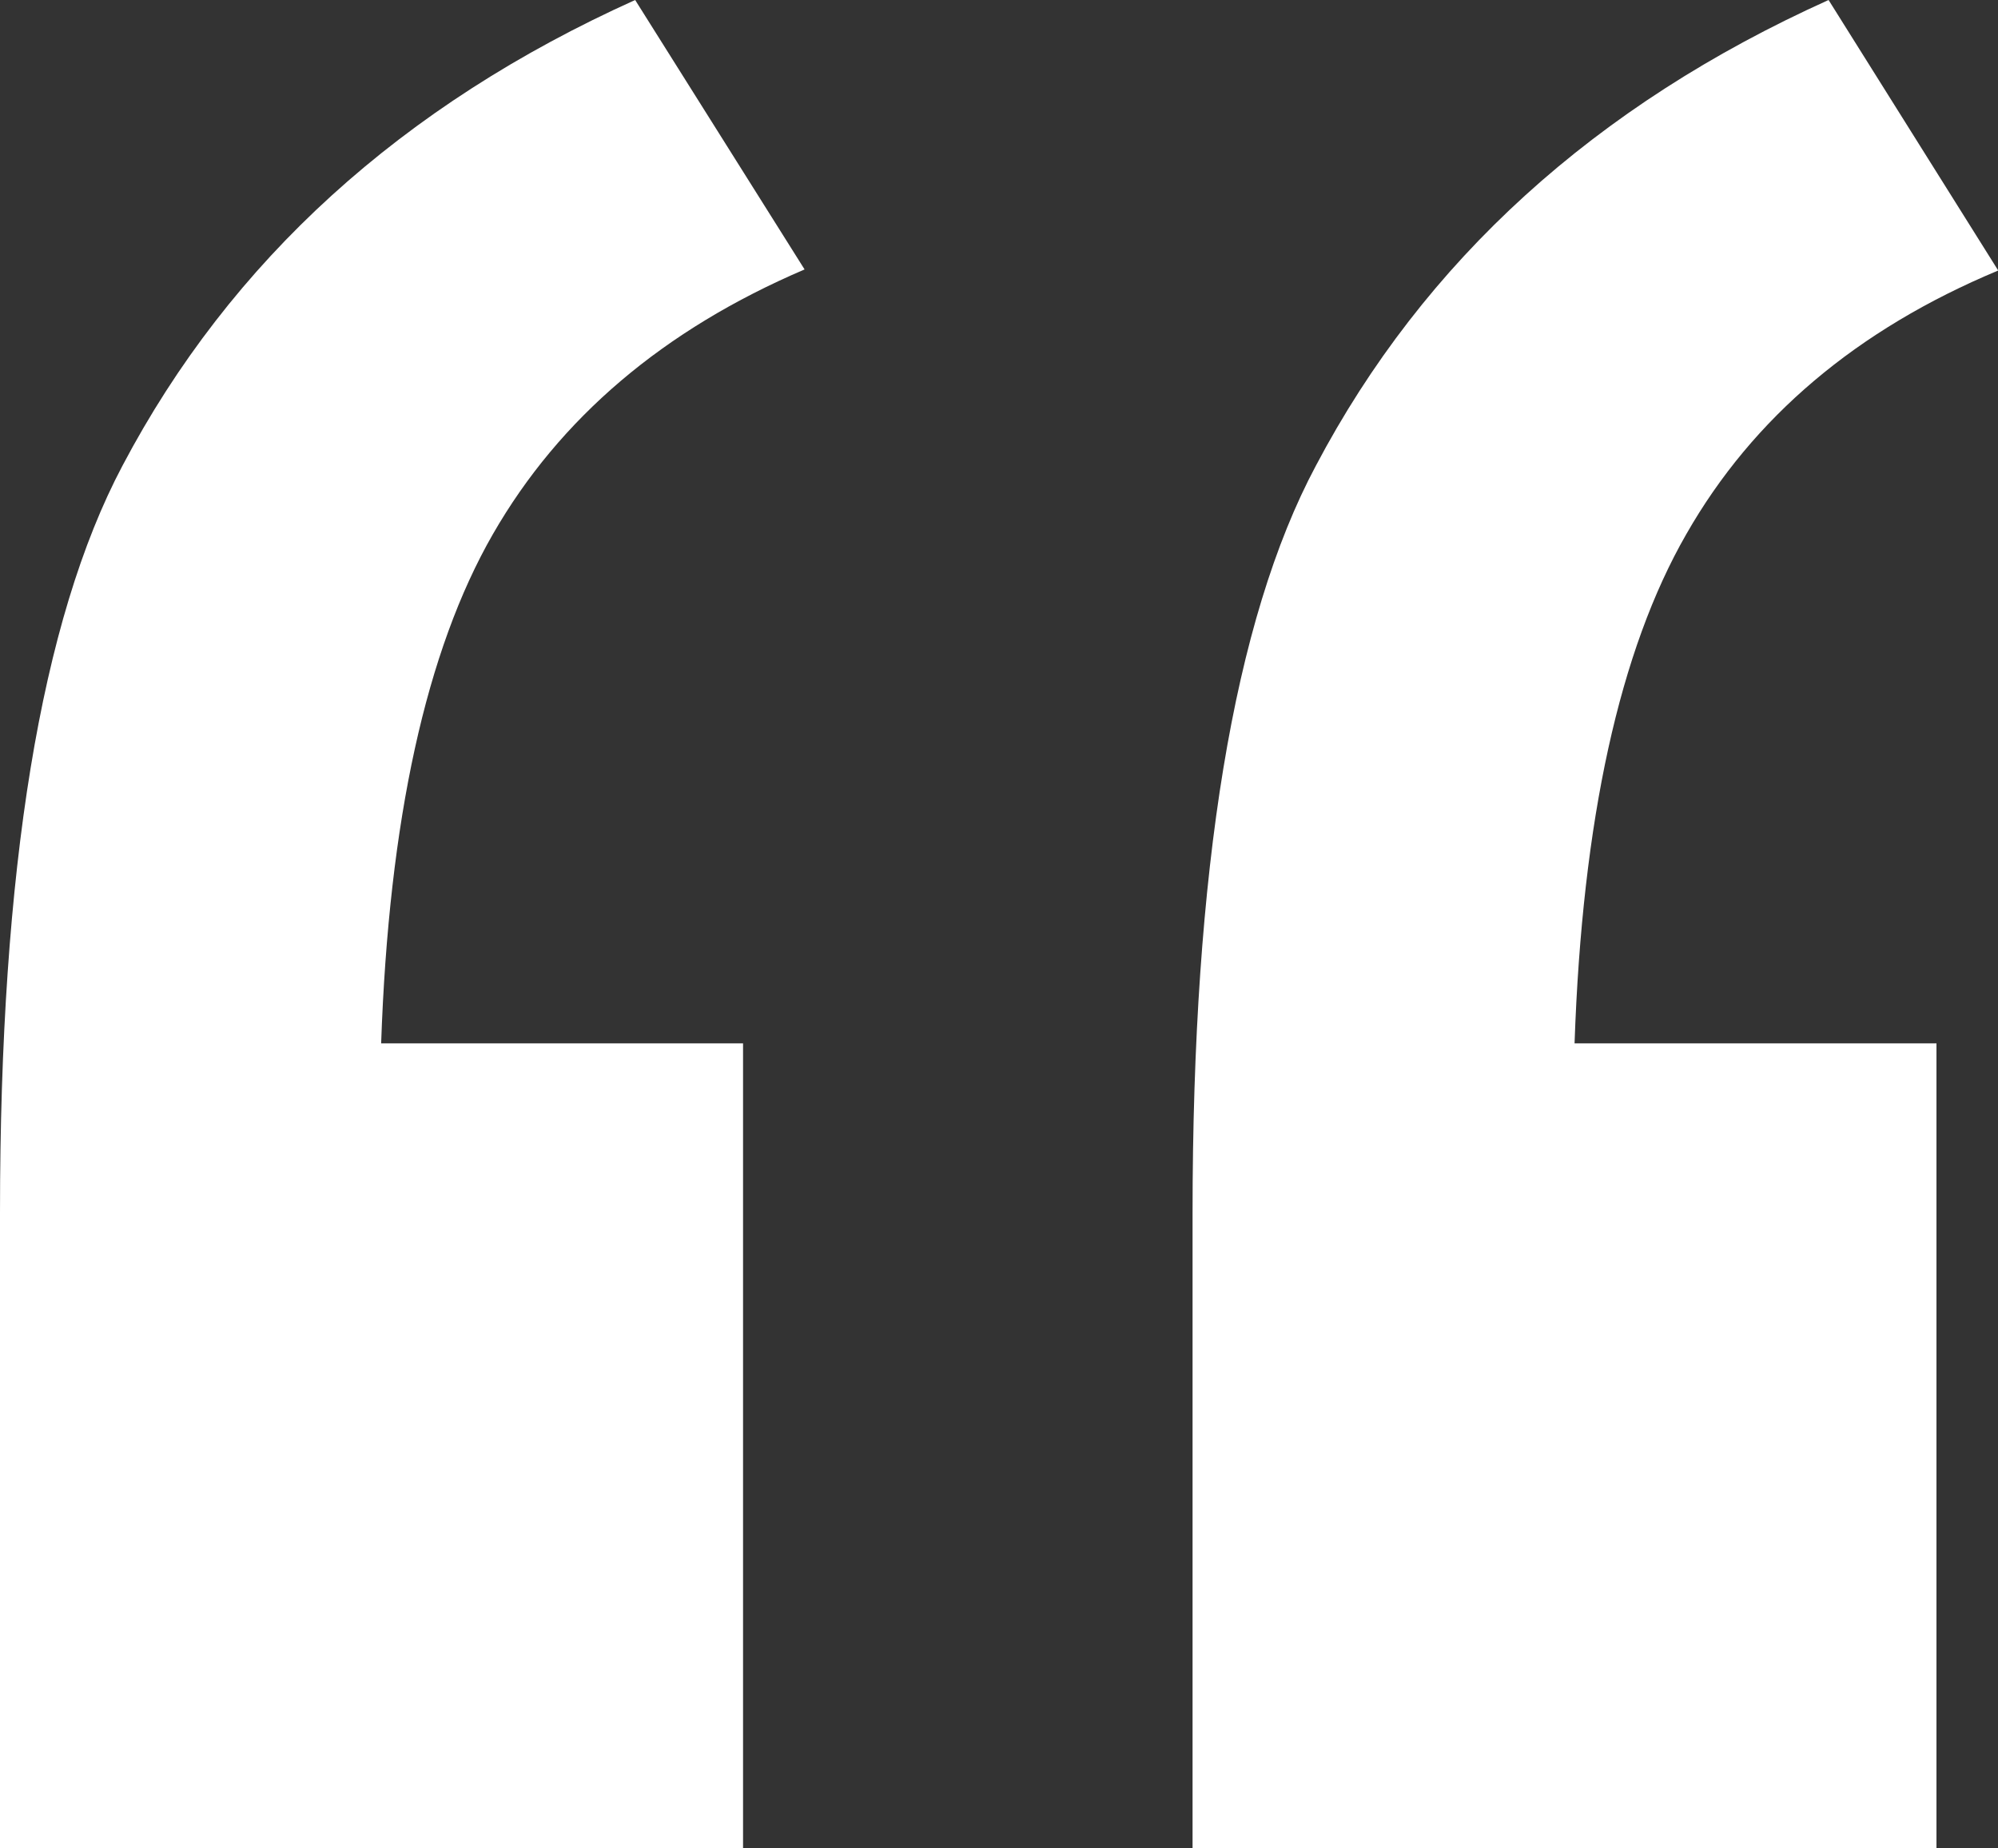 <svg xmlns="http://www.w3.org/2000/svg" viewBox="0 0 93.52 86.5"><rect x="0" y="0" width="93.52" height="86.5" fill="#333333" stroke="none"/><defs><style>.cls-1{fill:#fff;}</style></defs><title>q1_1</title><g id="Livello_2" data-name="Livello 2"><g id="Livello_1-2" data-name="Livello 1"><path class="cls-1" d="M37.66,12.61,29.73,0q-16.4,7.39-24,21.8Q0,32.62,0,56.76V86.5H34.78V48.83H17.84Q18.38,33.16,23.07,25T37.66,12.61Z"/><path class="cls-1" d="M78.93,25q4.68-8.2,14.6-12.34L85.59,0q-16.4,7.39-24,21.8-5.77,10.81-5.77,35V86.5H90.64V48.83H73.7Q74.24,33.16,78.93,25Z"/></g></g></svg>